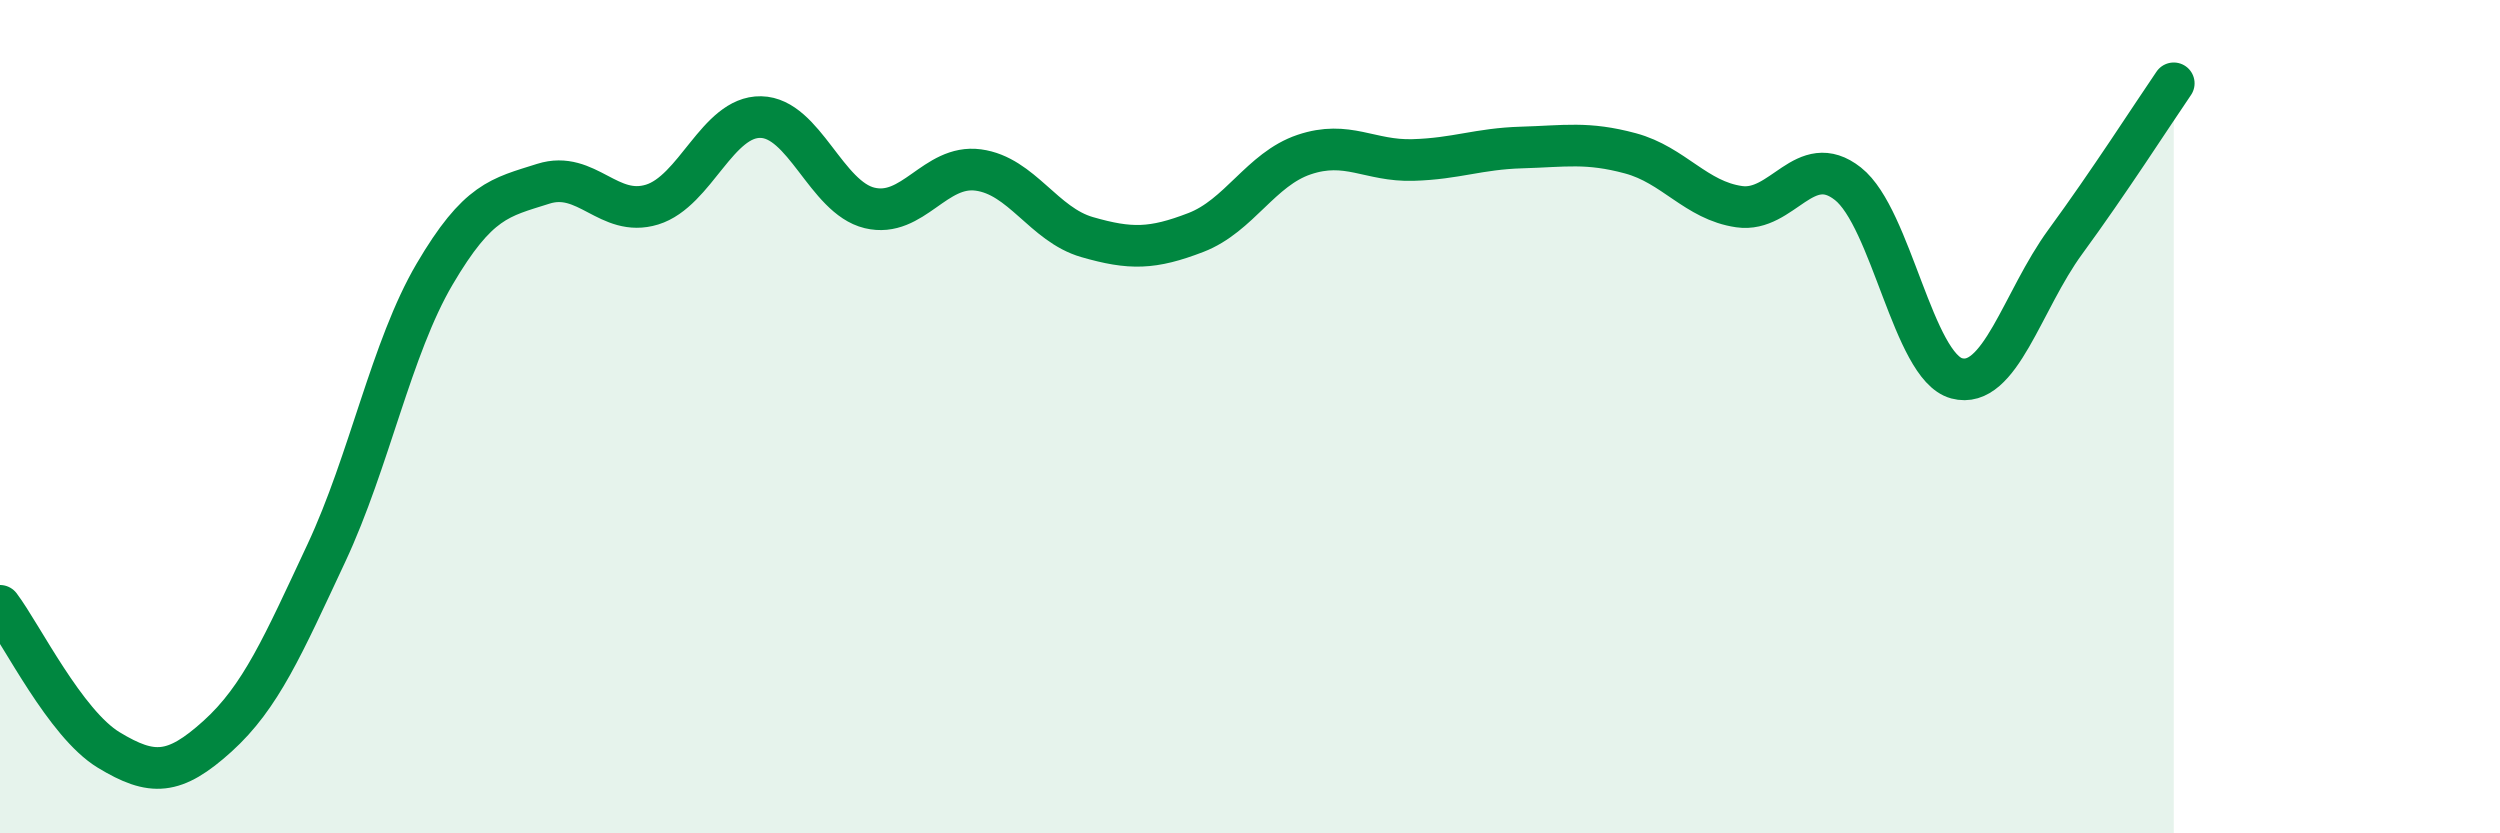 
    <svg width="60" height="20" viewBox="0 0 60 20" xmlns="http://www.w3.org/2000/svg">
      <path
        d="M 0,14.54 C 0.52,15.23 1.57,17.37 2.61,18 C 3.65,18.63 4.18,18.61 5.22,17.67 C 6.26,16.73 6.79,15.5 7.83,13.28 C 8.87,11.06 9.39,8.35 10.43,6.58 C 11.47,4.81 12,4.74 13.04,4.41 C 14.08,4.08 14.61,5.23 15.65,4.91 C 16.69,4.59 17.22,2.79 18.26,2.81 C 19.3,2.83 19.83,4.74 20.87,4.99 C 21.91,5.24 22.44,3.94 23.48,4.08 C 24.52,4.22 25.05,5.39 26.09,5.69 C 27.13,5.99 27.66,5.98 28.7,5.58 C 29.74,5.18 30.26,4.06 31.3,3.71 C 32.34,3.36 32.87,3.87 33.91,3.84 C 34.95,3.81 35.48,3.57 36.52,3.54 C 37.56,3.51 38.09,3.4 39.13,3.68 C 40.17,3.96 40.7,4.81 41.74,4.96 C 42.78,5.11 43.31,3.59 44.35,4.41 C 45.39,5.23 45.92,8.8 46.96,9.08 C 48,9.36 48.53,7.22 49.57,5.8 C 50.61,4.38 51.65,2.76 52.17,2L52.17 20L0 20Z"
        fill="#008740"
        opacity="0.1"
        stroke-linecap="round"
        stroke-linejoin="round"
      />
      <path
        d="M 0,14.54 C 0.52,15.23 1.57,17.37 2.61,18 C 3.65,18.63 4.18,18.61 5.22,17.67 C 6.26,16.73 6.79,15.5 7.83,13.28 C 8.87,11.06 9.39,8.35 10.43,6.58 C 11.47,4.81 12,4.74 13.04,4.41 C 14.08,4.08 14.61,5.23 15.65,4.91 C 16.69,4.59 17.22,2.79 18.26,2.81 C 19.3,2.83 19.83,4.74 20.87,4.99 C 21.91,5.24 22.44,3.94 23.48,4.08 C 24.52,4.22 25.05,5.39 26.09,5.69 C 27.13,5.99 27.66,5.98 28.7,5.58 C 29.74,5.18 30.26,4.06 31.3,3.71 C 32.34,3.36 32.87,3.87 33.91,3.84 C 34.95,3.81 35.48,3.57 36.52,3.54 C 37.56,3.51 38.09,3.4 39.13,3.68 C 40.17,3.96 40.7,4.81 41.74,4.96 C 42.78,5.11 43.31,3.59 44.35,4.41 C 45.39,5.23 45.92,8.8 46.96,9.08 C 48,9.36 48.53,7.22 49.57,5.8 C 50.61,4.38 51.65,2.76 52.17,2"
        stroke="#008740"
        stroke-width="1"
        fill="none"
        stroke-linecap="round"
        stroke-linejoin="round"
      />
    </svg>
  
